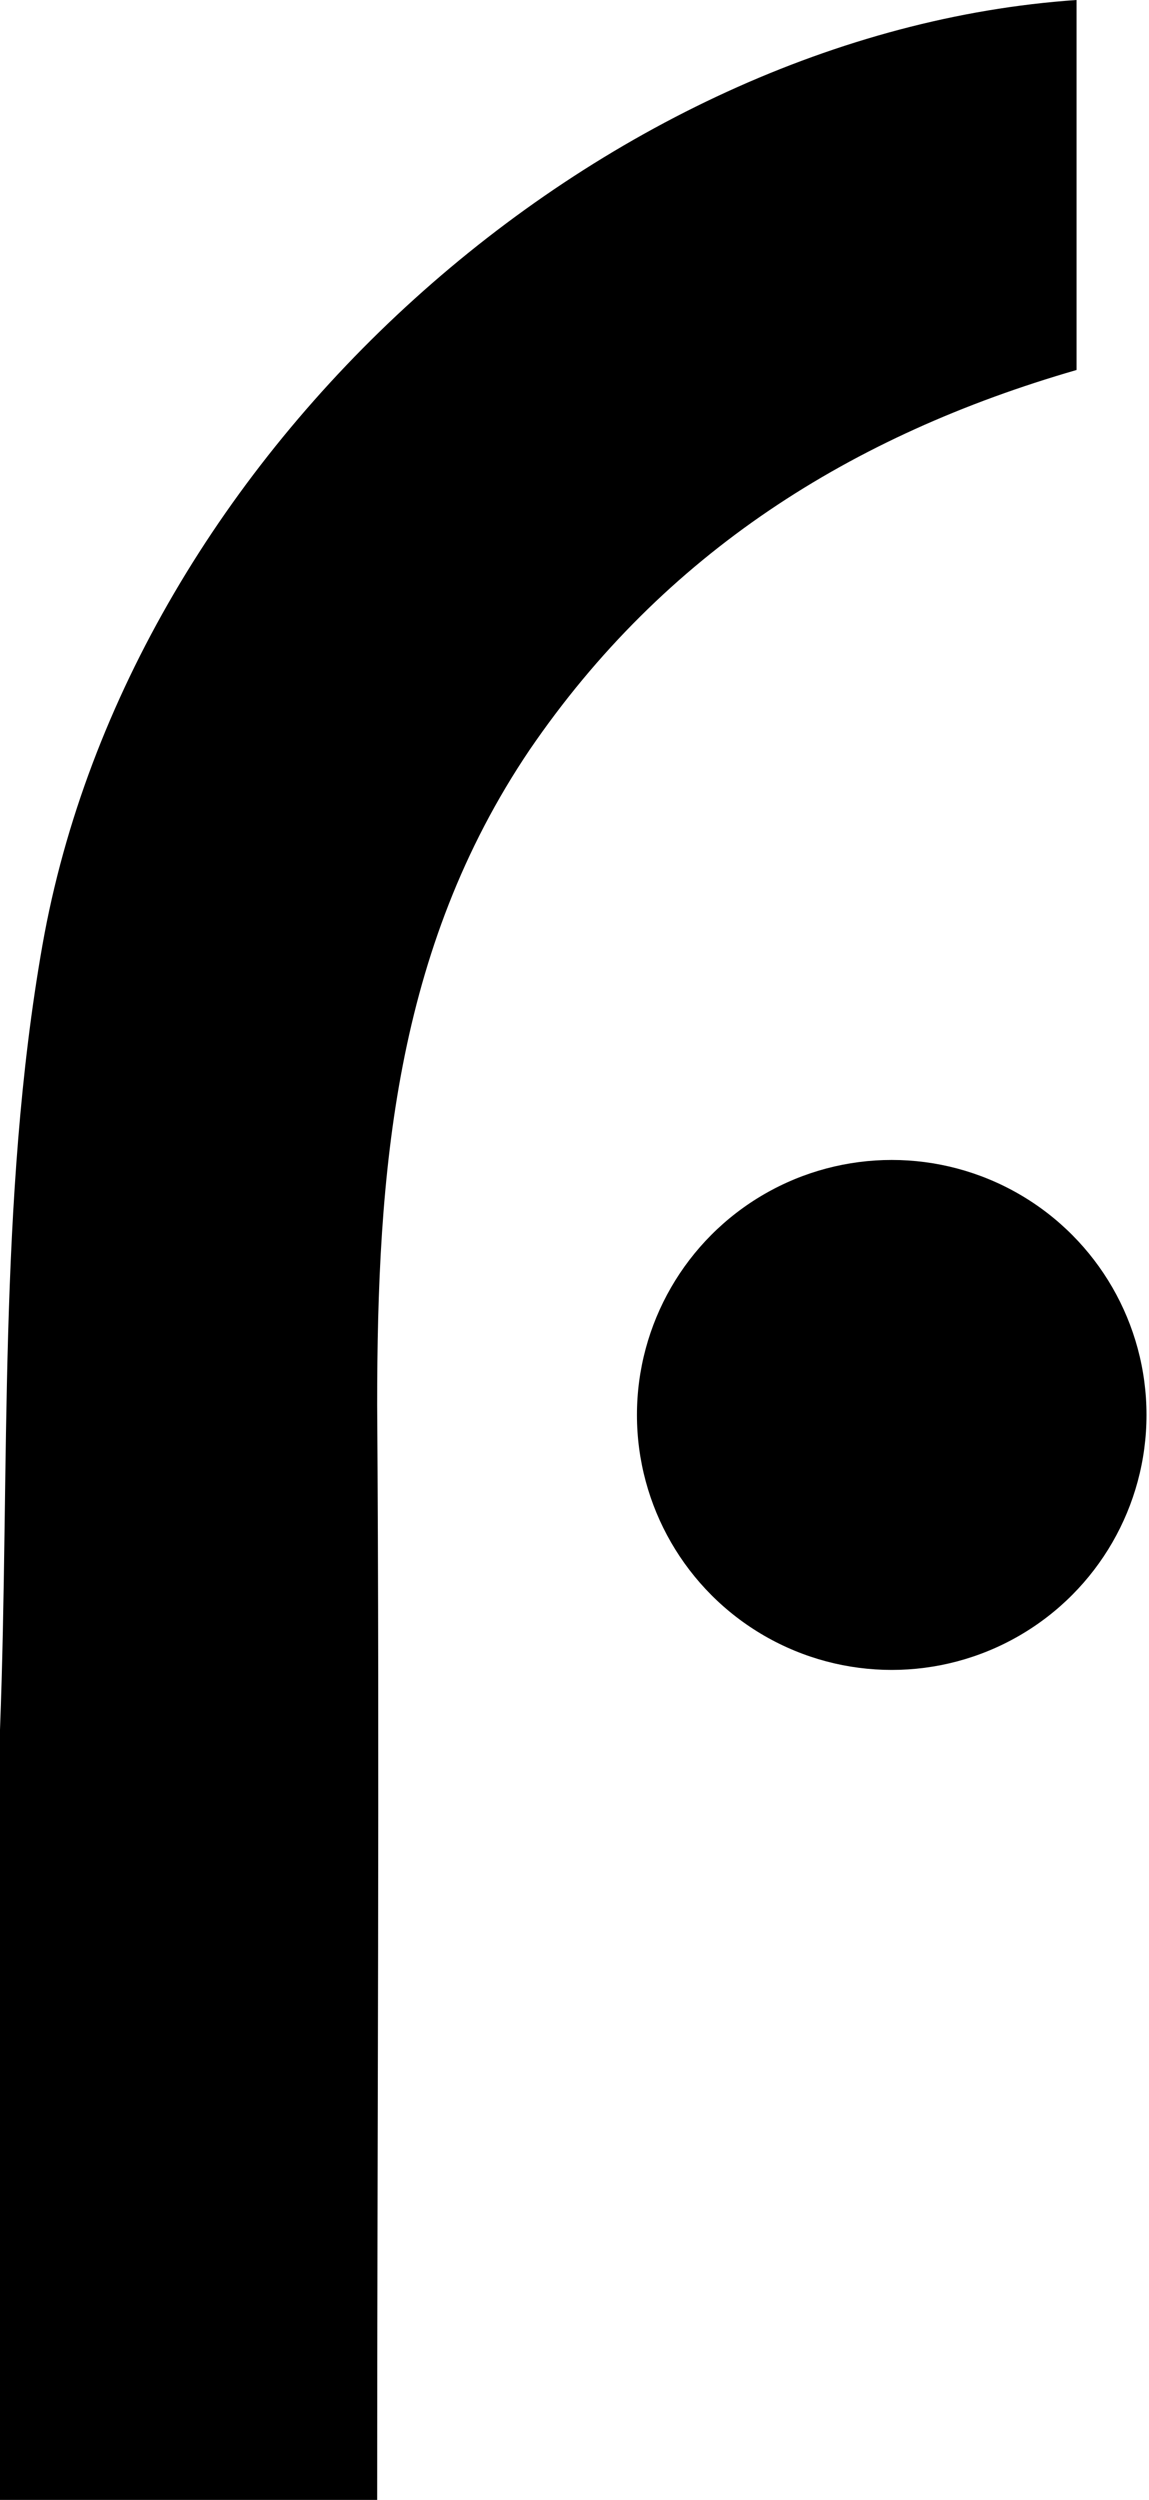 <?xml version="1.0" encoding="utf-8"?>
<!-- Generator: Adobe Illustrator 28.2.0, SVG Export Plug-In . SVG Version: 6.00 Build 0)  -->
<svg version="1.2" baseProfile="tiny" id="Layer_1" xmlns="http://www.w3.org/2000/svg" xmlns:xlink="http://www.w3.org/1999/xlink"
	 x="0px" y="0px" viewBox="0 0 46 100" overflow="visible" xml:space="preserve">
<g>
	<path d="M43.1,0c0,5.1,0,9.8,0,14.8c-9,2.6-16.5,7.3-21.9,15.2c-5.4,8-6.1,16.9-6.1,26.2c0.1,14.4,0,28.9,0,43.8c-5,0-9.7,0-15.1,0
		c0-10.3-0.2-20.6,0-30.8C0.4,58.7-0.1,48,1.7,37.8C5.2,18,24.1,1.3,43.1,0z"/>
	<circle cx="35.7" cy="56.6" r="10.2"/>
</g>
</svg>
